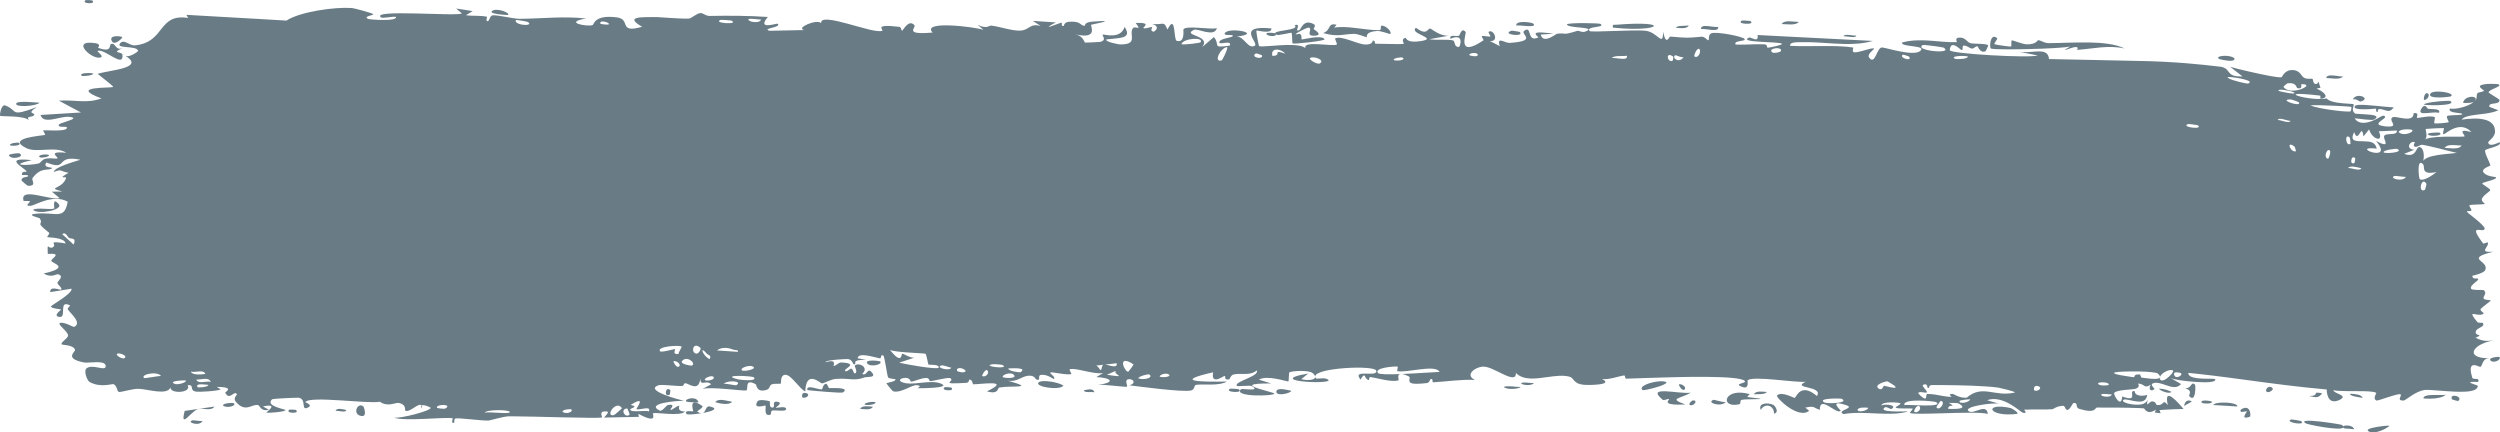 <?xml version="1.0" encoding="UTF-8"?> <svg xmlns="http://www.w3.org/2000/svg" viewBox="0 0 153.893 26.623" fill="none"><path d="M11.824 25.882C11.919 25.85 12.299 25.933 12.464 25.92C12.275 26.268 11.482 26 11.824 25.882ZM29.099 0.683C28.96 0.767 28.821 0.852 28.681 0.936C29.073 0.998 29.602 0.942 29.964 1.029C30.024 1.043 29.866 1.291 30.007 1.304C30.147 1.317 30.125 0.975 30.33 0.941C30.553 0.906 31.544 1.142 31.938 1.156C31.951 1.157 31.963 1.157 31.974 1.157C33.338 1.153 34.715 0.978 36.078 1.141C34.665 1.373 36.081 1.651 36.477 1.548C36.565 1.524 36.561 0.888 37.971 1.069C38.868 1.185 38.025 2.08 39.53 1.648C38.388 0.995 39.52 1.057 40.424 1.05C40.579 1.049 41.835 1.164 42.39 1.144C42.581 1.138 42.875 0.809 43.127 0.805C43.301 0.802 43.429 0.986 43.687 0.98C44.887 0.958 46.067 0.963 47.268 1.044C46.602 1.829 47.645 1.477 47.84 1.457C47.855 1.456 47.864 1.456 47.868 1.459C47.939 1.518 47.911 1.565 47.837 1.605C47.617 1.725 46.982 1.78 47.365 1.895C47.521 1.892 47.677 1.888 47.833 1.885C48.393 1.873 48.952 1.861 49.512 1.85C48.927 1.735 50.3 1.142 50.547 1.426C50.449 0.668 53.795 2.135 54.311 1.891C54.419 1.839 53.726 1.455 55.344 1.651C55.519 1.673 55.449 1.9 55.542 1.88C55.597 1.868 55.942 1.148 56.291 1.554C56.419 1.702 55.581 2.166 57.408 2.003C56.693 1.254 59.942 1.642 60.537 1.835C60.419 1.734 60.301 1.633 60.183 1.532C60.771 1.809 60.881 1.559 61.014 1.575C61.55 1.638 62.285 1.901 62.785 1.886C63.245 1.871 63.349 1.585 63.702 1.554C63.798 1.546 63.913 1.556 64.059 1.597C63.941 1.521 63.823 1.444 63.705 1.368C63.662 1.341 63.62 1.313 63.578 1.286C63.62 1.289 63.663 1.292 63.706 1.295C64.134 1.323 64.562 1.351 64.99 1.379C63.891 1.971 65.225 1.412 65.312 1.4C65.452 1.379 65.248 1.625 65.482 1.598C65.506 1.593 65.474 1.358 65.834 1.337C66.585 1.293 66.462 1.586 66.777 1.587C66.806 1.585 66.708 1.373 67.253 1.331C68.983 1.195 67.242 1.492 67.175 1.52C67.087 1.558 67.669 2.447 66.204 2.115C66.696 2.221 66.74 2.612 66.795 2.622C66.844 2.631 67.7 2.587 67.747 2.575C68.169 2.448 67.803 2.176 67.885 2.129C67.953 2.092 68.978 2.453 69.229 1.654C69.712 2.4 68.937 2.322 68.11 2.425C67.987 2.575 68.892 2.735 68.94 2.735C70.11 2.748 69.47 2.132 69.731 1.746C69.867 1.544 70.339 1.965 69.906 1.414C70.967 1.37 70.32 1.678 70.388 1.726C70.491 1.796 70.864 1.644 70.91 1.665C70.978 1.697 70.738 1.883 71.007 1.953C71.051 1.963 71.489 1.643 70.932 1.481C71.678 1.536 71.62 1.258 71.866 1.82C72.393 0.769 72.232 2.449 72.433 2.511C72.97 2.673 72.823 1.841 72.852 1.801C73.051 1.544 74.538 1.846 74.908 1.73C74.756 2.327 73.727 1.724 73.494 1.837C72.718 2.214 74.579 2.148 74.01 2.893C74.247 2.689 74.485 2.486 74.722 2.282C75.148 2.769 74.534 2.973 75.696 2.809C75.89 2.395 74.875 2.866 75.081 2.54C75.203 2.349 75.876 2.315 75.89 2.213C75.905 2.091 75.295 2.23 75.393 2.043C75.606 1.639 77.819 2.048 76.129 2.252C76.6 2.25 76.834 3.06 77.245 2.812C77.51 2.652 76.037 1.523 78.262 1.749C78.306 2.13 77.37 1.853 77.346 1.881C77.311 1.923 77.473 2.785 77.502 2.828C77.572 2.925 78.675 2.747 79.51 2.769C79.888 2.778 80.211 2.829 80.359 2.965C80.174 2.467 82.078 2.891 82.287 2.74C82.343 2.699 82.138 2.393 82.198 2.361C82.568 2.172 83.561 2.723 84.024 2.74C84.542 2.759 84.478 2.496 84.507 2.497C84.735 2.513 84.551 2.69 84.691 2.69C84.901 2.691 86.347 2.736 86.419 2.699C86.44 2.687 86.206 2.386 86.522 2.331C86.576 2.321 86.54 2.677 87.472 2.528C88.595 2.348 86.695 2.081 87.163 1.71C87.881 2.245 87.86 1.719 88.055 1.761C88.123 1.776 88.624 2.226 89.171 2.2C88.778 2.271 88.386 2.342 87.993 2.413C88.378 2.493 89.128 2.399 89.445 2.489C89.6 2.532 89.471 2.899 89.808 2.891C89.879 2.887 90.165 1.992 89.282 2.391C89.213 2.071 89.632 2.281 89.827 2.191C89.856 2.177 89.974 1.643 90.222 1.976C90.281 2.058 89.626 3.614 91.307 2.491C91.361 2.455 91.174 2.259 91.227 2.219C91.263 2.192 91.691 2.272 91.738 2.244C91.787 2.215 91.58 2.001 91.638 1.959C91.934 1.744 92.321 2.59 91.711 2.524C91.915 2.629 92.118 2.734 92.322 2.839C92.105 2.201 92.643 2.66 92.925 2.641C94.735 2.518 93.523 2.102 93.835 1.888C94.335 1.545 93.952 2.634 94.696 2.307C94.76 2.279 93.986 1.876 95.293 2.031C95.391 2.042 95.501 2.057 95.623 2.075C95.513 2.083 95.403 2.09 95.293 2.098C95.144 2.108 94.994 2.119 94.844 2.129C94.91 2.399 95.098 2.424 95.293 2.366C95.545 2.292 95.808 2.083 95.842 2.078C96.535 1.994 96.067 2.216 97.095 1.899C97.186 1.87 97.387 2.022 97.583 1.946C98.397 1.634 96.509 1.757 96.457 1.507C96.433 1.385 98.463 1.416 98.532 1.474C98.829 1.731 97.612 1.587 97.844 1.906C97.927 2.018 100.707 1.796 101.365 1.904C101.378 1.906 101.391 1.909 101.402 1.911C102.072 2.056 102.374 2.891 102.378 1.953C102.567 2.874 102.734 2.245 102.82 2.252C103.856 2.337 103.858 2.346 104.746 2.258C104.942 2.239 105.108 2.518 105.177 2.471C105.217 2.443 105.142 2.143 105.34 2.051C105.615 1.925 107.266 2.233 107.389 2.398C107.511 2.563 106.691 2.47 106.838 2.741C107.04 2.751 107.238 2.749 107.436 2.744C107.821 2.734 108.204 2.711 108.598 2.73C108.847 2.743 108.719 2.933 108.826 2.937C108.872 2.939 109.729 2.772 109.693 2.702C109.608 2.539 106.961 2.648 107.658 2.315C107.793 2.251 108.267 2.689 108.192 2.156C109.964 2.247 111.736 2.337 113.508 2.428C114.1 2.458 114.693 2.488 115.285 2.519C114.716 2.686 114.116 2.72 113.508 2.707C112.664 2.688 111.801 2.577 110.975 2.598C110.78 2.603 110.121 2.551 110.201 2.821C111.221 2.88 112.451 2.789 113.508 2.865C113.704 2.879 113.895 2.898 114.077 2.926C114.114 2.932 113.978 3.174 114.117 3.212C114.377 3.284 115.225 2.893 115.367 2.994C115.392 3.018 114.909 3.337 115.056 3.54C115.433 4.06 115.528 2.907 115.852 2.921C116.102 2.932 117.785 3.49 118.204 3.137C118.649 2.762 116.964 2.92 117.089 2.613C117.923 2.387 118.765 2.503 119.579 2.566C119.877 2.589 120.172 2.605 120.461 2.595C120.48 2.594 120.315 2.354 120.556 2.32C120.974 2.261 121.084 2.603 121.288 2.657C121.507 2.715 122.284 2.666 122.388 2.791C122.401 2.807 122.244 3.145 122.22 3.155C121.881 3.294 121.761 2.855 121.731 2.85C121.615 2.833 121.501 3.001 121.396 2.991C121.222 2.974 121.126 2.819 120.897 2.805C120.739 2.795 120.891 3.094 120.739 3.08C120.683 3.074 120.079 2.392 120.023 3.088C120.005 3.308 124.943 3.59 125.436 3.414C125.013 3.33 124.59 3.247 124.166 3.163C124.679 3.285 125.255 3.135 125.65 3.17C125.917 3.194 126.102 3.302 126.132 3.634C127.995 3.673 129.858 3.712 131.721 3.752C132.593 3.765 133.743 3.821 134.623 3.896C135.347 3.956 136.049 4.03 136.728 4.111C137.1 4.19 137.126 4.38 137.276 4.523C137.39 4.635 137.58 4.719 138.044 4.707C137.808 4.517 137.565 4.328 137.318 4.139C137.305 4.129 137.292 4.119 137.279 4.109C137.292 4.114 137.305 4.118 137.32 4.122C137.755 4.253 138.98 4.537 139.747 4.679C140.079 4.739 140.337 4.772 140.444 4.754C140.489 4.746 140.623 4.281 141.152 4.312C141.618 4.34 141.638 4.704 141.868 4.805C141.906 4.821 141.945 4.832 141.984 4.839C142.145 4.867 142.304 4.83 142.348 4.852C142.39 4.873 142.379 5.093 142.48 5.145C142.798 5.306 142.608 4.658 142.845 5.404C142.762 5.421 142.679 5.437 142.595 5.454C142.983 5.608 143.475 5.992 142.878 6.078C142.773 6.093 142.887 5.893 142.811 5.884C142.406 5.838 142.089 5.808 141.855 5.793C141.013 5.738 141.271 5.885 141.827 5.996C142.254 6.08 142.838 6.137 143.23 6.059C143.311 6.185 143.558 6.262 143.834 6.31C144.319 6.394 144.875 6.381 144.884 6.421C144.935 6.515 144.696 6.747 144.963 6.988C144.986 7.008 145.275 7.016 145.625 7.039C146.11 7.07 146.511 7.121 146.154 7.356C146.09 7.395 145.884 7.385 145.604 7.357C145.315 7.328 145.049 7.286 144.949 7.283C145.085 7.516 145.317 7.578 145.591 7.556C146.109 7.51 146.609 7.101 146.712 7.121C146.744 7.128 146.768 7.137 146.785 7.146C146.843 7.177 146.829 7.22 146.782 7.268C146.616 7.437 146.045 7.674 146.767 7.77C146.798 7.774 146.832 7.778 146.869 7.781C147.807 7.86 146.932 7.397 147.297 7.214C147.401 7.162 147.732 7.268 148.037 7.296C148.327 7.322 148.589 7.278 148.572 6.969C148.961 6.899 148.736 7.237 148.784 7.261C148.812 7.273 149.092 7.21 149.376 7.181C149.573 7.162 149.771 7.159 149.879 7.212C149.912 7.228 149.816 7.56 149.85 7.586C149.911 7.632 150.706 7.552 150.741 7.523C150.761 7.503 150.563 7.218 150.641 7.146C150.662 7.127 150.72 7.115 150.797 7.107C151.053 7.081 151.531 7.097 151.564 7.033C151.616 6.92 150.837 6.989 150.791 6.77C150.788 6.757 150.788 6.743 150.79 6.728C150.793 6.714 150.798 6.698 150.805 6.682C151.242 6.754 151.973 6.531 152.291 6.271C152.295 6.268 152.299 6.264 152.303 6.261C152.299 6.264 152.295 6.267 152.291 6.27C152.188 6.338 151.768 6.353 151.621 6.331C151.661 6.025 152.078 5.912 152.286 5.973C152.4 6.007 152.448 6.093 152.331 6.227C152.542 6.023 152.394 5.918 152.513 5.727C152.544 5.678 152.853 5.665 152.913 5.582C152.92 5.566 152.597 5.391 152.661 5.294C152.769 5.118 153.733 5.15 153.819 5.197C154.043 5.326 153.247 5.484 153.188 5.685C153.177 5.715 153.848 6.103 153.86 6.139C153.897 6.508 153.155 6.244 153.243 6.578C153.425 6.647 153.608 6.717 153.792 6.787C153.38 6.983 152.783 7.013 152.303 7.08C151.951 7.129 151.66 7.197 151.532 7.362C151.79 7.327 152.054 7.301 152.306 7.298C152.997 7.292 153.588 7.466 153.587 8.102C153.586 8.466 153.148 8.682 153.167 8.775C153.232 9.106 153.841 8.743 153.866 8.761C154.071 8.985 153.026 9.148 152.984 9.248C152.914 9.406 153.3 10.051 153.3 10.195C153.286 10.223 152.684 10.382 152.891 10.631C153.097 10.881 153.627 10.883 153.646 10.91C153.746 11.06 152.824 11.204 152.801 11.295C152.787 11.34 153.281 11.613 153.296 11.693C153.308 11.773 152.936 11.95 152.794 12.205C152.688 12.394 153.005 12.534 152.95 12.564C152.928 12.576 152.633 12.582 152.383 12.594C152.199 12.602 152.038 12.612 152.021 12.626C151.96 12.676 152.161 12.897 152.133 12.954C152.094 13.035 151.82 12.958 151.857 13.041C151.871 13.071 152.132 13.266 152.396 13.483C152.672 13.71 152.949 13.961 152.947 14.067C152.937 14.419 151.816 13.623 152.867 15C152.875 15.009 153.125 14.908 153.132 14.916C153.288 15.171 152.491 15.571 153.47 15.494C151.654 15.957 153.249 16.025 152.985 16.621C152.925 16.757 152.656 16.848 152.445 16.908C152.301 16.948 152.184 16.974 152.183 16.988C152.233 17.187 152.354 17.14 152.449 17.138C152.491 17.137 152.529 17.146 152.553 17.189C152.566 17.213 152.519 17.258 152.451 17.314C152.293 17.446 152.018 17.642 152.119 17.78C152.152 17.825 152.301 17.84 152.459 17.846C152.656 17.853 152.866 17.844 152.881 17.855C153.143 18.04 152.827 18.246 152.885 18.38C152.925 18.469 153.318 18.472 153.328 18.488C153.345 18.522 152.815 18.889 152.705 19.018C152.622 19.117 152.941 19.267 152.882 19.31C152.77 19.393 152.616 19.384 152.481 19.363C152.197 19.319 152.003 19.22 152.488 19.809C152.494 19.817 152.5 19.824 152.506 19.832C152.552 19.887 152.826 19.861 152.834 19.872C152.976 20.083 152.66 20.14 152.494 20.273C152.459 20.301 152.43 20.333 152.415 20.371C152.358 20.509 152.425 20.565 152.499 20.595C152.607 20.639 152.729 20.628 152.501 20.738C152.47 20.753 152.433 20.77 152.388 20.79C152.428 20.81 152.466 20.828 152.503 20.845C152.889 21.019 153.138 21.002 153.607 20.939C153.124 21.004 152.739 21.161 152.51 21.336C152.21 21.563 152.18 21.821 152.519 21.955C152.682 22.02 152.931 22.056 153.269 22.048C152.766 22.038 152.827 22.572 152.676 22.583C152.654 22.584 152.597 22.558 152.527 22.531C152.294 22.44 151.906 22.345 152.188 23.255C152.22 23.359 152.454 23.292 152.539 23.352C152.575 23.377 152.585 23.423 152.545 23.513C152.544 23.513 152.543 23.513 152.542 23.513C151.458 23.454 152.529 23.707 152.527 23.748C152.524 24.097 151.875 24.14 151.118 24.109C150.581 24.087 149.99 24.026 149.596 24.006C149.433 23.997 149.305 23.996 149.229 24.009C148.687 24.1 148.178 24.57 147.99 24.649C147.973 24.656 147.958 24.66 147.947 24.66C147.498 24.658 147.872 24.379 147.772 24.276C147.682 24.177 146.364 24.692 146.287 24.657C146.284 24.655 146.282 24.654 146.28 24.653C146.035 24.524 146.304 24.206 146.277 24.188C146.095 24.052 145.194 24.084 144.505 24.076C144.157 24.075 143.816 24.063 143.636 24.02C143.647 24.24 144.635 24.329 143.992 24.629C143.211 24.973 143.233 24.017 143.223 23.975C142.755 23.934 142.321 23.891 141.883 23.844C141.041 23.752 140.233 23.65 139.459 23.548C138.685 23.446 137.945 23.344 137.24 23.251C136.534 23.158 135.862 23.075 135.222 23.006C135.047 22.987 134.876 22.97 134.706 22.953C134.699 23.142 134.912 23.229 135.192 23.271C135.66 23.341 136.34 23.292 136.36 23.337C136.445 23.541 135.818 23.555 135.165 23.512C134.464 23.463 133.741 23.358 133.595 23.257C133.814 23.382 134.035 23.51 134.259 23.64C134.016 23.931 133.678 23.829 133.334 23.711C133.042 23.61 132.723 23.497 132.505 23.608C132.354 23.687 132.63 23.921 132.628 23.936C132.446 24.154 132.198 23.974 132.399 23.677C132.014 23.935 132.028 23.682 131.721 23.622C131.691 23.617 131.657 23.614 131.621 23.612C131.596 23.611 131.805 23.846 131.419 23.943C131.237 23.988 130.271 23.989 130.142 24.194C130.088 24.281 130.579 25.19 130.639 24.407C131.69 24.789 130.975 24.051 131.384 24.069C131.429 24.072 131.365 24.303 131.721 24.351C131.832 24.368 131.991 24.361 132.179 24.309C132.121 24.633 131.954 24.72 131.721 24.721C131.324 24.722 130.867 24.542 130.747 24.598C130.467 24.729 131.146 24.955 131.721 24.906C131.958 24.882 132.131 24.795 132.201 24.593C132.097 25.206 132.28 24.676 132.506 24.71C132.78 24.748 132.656 24.926 132.812 24.934C133.145 24.955 133.138 24.707 133.265 24.765C133.306 24.784 133.361 24.834 133.446 24.935C133.154 23.698 134.121 24.823 134.411 25.176C134 25.183 133.609 25.199 133.235 25.223C133.134 25.23 133.033 25.237 132.934 25.245C132.957 25.31 132.98 25.375 133.002 25.44C132.882 25.424 132.763 25.409 132.646 25.395C132.668 25.335 132.689 25.275 132.711 25.215C132.15 25.588 132.033 25.146 131.968 25.139C131.892 25.132 131.81 25.126 131.721 25.122C130.868 25.086 129.924 25.089 129.087 25.088C128.945 25.088 129.042 25.484 128.011 25.174C127.682 25.075 127.993 24.767 127.62 24.813C127.154 25.651 127.162 24.983 127.024 24.981C126.626 24.982 126.383 25.189 126.346 25.191C126.143 25.205 125.902 25.207 125.65 25.207C125.291 25.206 124.912 25.202 124.595 25.22C124.584 25.223 124.865 25.481 124.515 25.405C124.391 25.377 123.287 24.278 122.321 24.636C122.572 24.711 122.823 24.785 123.074 24.859C122.779 24.755 120.709 25.032 121.215 25.327C121.526 25.506 122.283 24.798 122.366 25.479C121.995 25.37 120.722 25.407 119.579 25.441C118.598 25.469 117.714 25.495 117.577 25.422C117.536 25.4 117.788 25.178 117.732 25.15C117.688 25.128 116.816 25.181 116.701 25.096C116.632 25.046 117.017 24.91 116.986 24.83C116.958 24.774 115.87 24.679 115.808 24.956C116.075 24.845 116.826 24.942 116.432 25.175C116.382 25.204 116.119 25.026 116.057 25.063C115.486 25.402 117.193 25.321 117.457 25.323C116.392 25.674 114.747 25.265 113.508 25.486C113.5 25.488 113.492 25.489 113.485 25.49C113.277 25.395 113.369 25.318 113.508 25.247C113.704 25.147 113.994 25.059 113.661 24.946C113.605 24.928 113.554 24.912 113.508 24.898C112.563 24.616 113.346 25.267 113.311 25.295C113.018 25.527 112.022 24.28 112.021 25.23C111.594 25.087 111.732 24.967 111.129 25.091C111.209 25.157 111.288 25.223 111.367 25.288C110.698 25.838 109.282 24.451 109.388 24.345C109.673 24.062 110.411 24.504 110.474 24.493C110.567 24.478 110.825 23.514 111.845 24.376C112.263 23.73 110.228 23.94 111.154 23.499C110.529 23.571 107.956 23.122 107.585 23.405C107.551 23.434 107.663 23.815 107.436 23.849C107.366 23.859 107.262 23.836 107.111 23.758C106.809 23.602 107.537 23.595 107.399 23.448C107.066 23.096 103.444 23.196 101.365 23.268C100.791 23.287 100.335 23.305 100.097 23.31C100.026 23.311 100.052 23.111 99.982 23.113C99.767 23.118 98.983 23.416 98.598 23.324C99.396 23.694 97.847 23.723 97.453 23.682C96.855 23.62 96.892 23.269 96.634 23.194C96.244 23.081 95.771 23.14 95.293 23.207C94.547 23.312 93.787 23.435 93.314 22.959C93.356 23.733 91.971 22.577 91.339 22.569C90.845 22.562 90.126 23.072 90.793 23.386C89.939 23.348 89.038 23.489 88.236 23.533C88.103 23.54 88.287 23.312 88.06 23.332C88.04 23.335 88.011 23.559 87.816 23.582C86.212 23.77 86.995 23.296 86.695 23.155C86.528 23.075 86.405 23.036 86.314 23.022C87.247 22.984 88.326 22.9 88.614 22.895C88.37 22.399 86.543 22.981 86.01 22.844C85.992 22.839 86.058 22.566 86.039 22.564C86.038 22.564 86.038 22.564 86.038 22.564C85.838 22.542 84.564 22.635 84.824 22.963C84.894 23.05 85.48 23.054 86.176 23.028C85.987 23.088 86.126 23.395 86.093 23.408C85.689 23.557 84.704 23.252 84.355 23.209C84.275 23.2 84.279 23.396 84.266 23.397C83.948 23.35 84.083 22.791 83.752 23.366C83.181 22.665 84.833 23.27 84.719 22.816C84.631 22.467 80.954 22.628 80.96 23.177C80.948 23.118 80.898 23.044 80.795 22.961C80.567 22.774 79.543 22.823 79.366 22.923C79.343 22.938 79.342 23.244 79.326 23.396C79.322 23.446 79.315 23.48 79.306 23.481C79.213 23.492 77.967 23.063 77.497 23.373C77.748 23.45 78 23.528 78.251 23.605C76.728 23.595 76.962 23.756 77.468 23.92C77.493 23.922 77.518 23.942 77.542 23.945C77.934 24.066 78.437 24.185 78.445 24.227C78.472 24.388 75.887 24.452 76.389 23.962C76.459 23.895 77.652 24.127 77.063 23.768C76.961 23.705 76.192 23.798 76.152 23.759C75.885 23.498 77.565 23.171 77.363 22.801C76.953 23.147 76.433 22.957 75.965 23.043C75.752 23.082 75.698 23.348 75.671 23.353C75.279 23.419 75.502 23.141 75.371 23.146C75.301 23.151 74.523 23.739 74.678 22.918C72.131 23.495 73.968 23.515 75.528 23.485C75.032 23.78 74.068 23.624 73.634 23.689C73.478 23.713 73.567 23.988 73.304 24.04C72.762 24.147 70.185 23.801 69.514 23.718C69.928 23.626 69.811 23.326 69.492 23.342C69.174 23.359 69.436 23.761 69.374 23.804C69.306 23.847 67.814 23.64 67.565 23.688C68.692 23.558 68.442 23.257 67.488 23.213C67.627 23.129 67.766 23.045 67.905 22.961C67.344 23.074 66.174 22.604 65.849 22.735C65.798 22.756 65.977 23.009 65.948 23.021C65.663 23.123 64.702 22.854 64.656 22.939C64.616 23.01 65.025 23.226 64.871 23.327C64.839 23.348 64.447 23.004 64.055 23.082C63.909 23.11 63.993 23.349 63.957 23.362C63.674 23.463 63.81 23.133 63.395 23.126C63.361 23.125 63.322 23.127 63.279 23.131C62.871 23.173 62.562 23.559 62 23.422C63.842 23.946 62.291 23.716 61.515 23.855C61.391 23.877 61.491 24.309 60.754 24.089C62.34 23.334 60.311 23.671 59.897 23.656C59.874 23.653 59.871 23.369 59.668 23.362C59.65 23.362 59.672 23.554 59.483 23.566C57.692 23.677 58.839 23.478 58.502 23.284C58.359 23.201 57.484 23.459 57.25 23.462C57.196 23.462 57.224 23.263 57.015 23.267C56.646 23.276 56.312 23.483 56.069 23.496C56.04 23.497 56.044 23.182 55.581 23.277C55.451 23.304 55.304 23.413 55.487 23.506C56.093 23.813 57.26 23.316 57.946 23.624C58.572 23.903 56.585 23.899 56.482 23.899C56.444 23.899 56.834 23.749 56.441 23.712C56.105 23.681 55.481 24.215 54.982 24.088C54.943 24.079 54.55 23.612 54.569 23.586C54.586 23.566 55.203 23.476 55.116 23.341C55.105 23.326 54.714 23.323 54.665 23.223C54.604 23.101 54.454 21.913 54.371 21.882C54.158 21.805 54.293 22.078 54.155 22.057C53.858 22.013 52.833 21.646 52.793 22.056C52.963 22.083 53.133 22.11 53.303 22.137C52.355 22.165 52.756 22.346 52.621 22.421C52.475 22.502 52.521 22.142 52.203 22.103C52.133 22.094 50.796 22.148 50.818 22.3C51.561 22.071 51.28 22.513 51.314 22.521C51.443 22.552 51.612 22.305 51.785 22.312C53.006 22.371 51.768 22.746 52.055 22.853C52.154 22.888 52.355 22.678 52.397 22.689C52.533 22.727 52.531 23.007 52.622 22.986C52.836 22.936 52.594 22.537 52.611 22.516C52.805 22.271 53.546 22.592 53.075 23.015C53.352 23.175 53.392 22.652 53.61 22.864C54.043 23.286 53.386 23.169 53.207 23.235C52.563 23.473 52.376 23.269 51.47 23.324C51.143 23.343 50.753 23.591 50.601 23.602C50.506 23.61 49.62 22.71 49.571 24.095C49.224 23.955 48.69 23.034 48.329 23.07C48.004 23.103 48.099 23.595 48.069 23.613C48.022 23.642 47.632 23.597 47.498 23.664C47.494 23.667 47.489 23.669 47.484 23.672C47.346 23.755 47.409 23.934 47.169 24.004C46.554 24.184 46.578 23.684 46.516 23.65C45.792 23.263 46.1 23.979 45.937 24.034C45.786 24.084 43.677 23.776 43.229 23.949C43.412 23.852 43.594 23.755 43.777 23.657C43.458 23.34 43.106 23.844 43.109 23.284C43.029 24.186 42.37 23.572 42.169 23.592C42.09 23.6 42.094 23.754 41.995 23.76C41.607 23.78 40.737 23.644 40.526 23.719C39.614 24.041 41.925 24.636 42.107 24.673C41.741 24.657 39.67 24.827 40.614 25.276C40.76 25.345 41.026 24.945 41.109 24.931C41.67 24.835 41.224 25.191 41.268 25.226C41.341 25.283 41.715 24.938 41.811 24.981C41.843 24.995 41.629 25.32 42.162 25.335C41.895 25.649 40.402 25.367 40.204 25.438C40.134 25.464 40.562 26.15 39.291 25.47C39.305 25.533 39.319 25.597 39.332 25.66C38.619 25.675 37.905 25.69 37.192 25.705C37.271 25.561 37.676 25.275 37.171 25.329C36.88 25.361 37.09 25.688 37.063 25.697C36.822 25.775 32.918 25.632 31.59 25.627C31.472 25.627 31.374 25.627 31.301 25.629C30.997 25.637 30.147 25.885 30.082 25.889C29.696 25.909 28.332 25.722 28.059 25.755C27.889 25.776 28.047 26.049 27.895 26.034C27.754 26.02 27.904 25.761 27.862 25.749C27.516 25.649 24.872 25.958 24.249 25.705C24.63 25.783 26.548 25.285 26.512 25.1C26.504 25.074 26.043 24.87 25.945 24.965C25.79 24.737 25.237 25.42 24.944 25.28C24.91 25.265 25.047 24.879 24.52 24.803C24.338 24.777 23.859 25.072 23.384 24.729C22.688 24.882 19.049 24.341 18.795 24.754C18.788 24.776 19.299 24.924 18.951 25.091C18.488 25.313 18.909 24.554 18.373 24.483C18.292 24.472 16.797 24.535 16.748 24.582C16.292 25.006 17.595 25.192 17.576 25.242C17.53 25.367 16.445 25.432 16.401 25.402C16.359 25.371 17.249 24.811 16.184 25.017C16.305 25.086 16.426 25.155 16.547 25.224C16.047 25.351 16.003 24.958 15.882 24.933C15.847 24.926 15.813 24.924 15.778 24.927C15.429 24.951 15.04 25.379 14.497 24.705C14.339 24.508 14.606 24.293 14.586 24.263C14.397 23.999 14.147 24.701 13.863 24.173C13.842 24.134 14.514 23.825 13.343 23.815C13.423 23.866 13.503 23.917 13.583 23.967C13.417 24.079 12.231 24.136 12.072 24.109C11.606 24.028 12.015 23.669 11.546 23.709C11.843 24.207 10.419 24.262 10.503 23.836C10.301 24.37 9.094 23.95 8.525 23.934C8.167 23.925 7.434 24.155 7.32 24.127C7.181 24.093 7.225 23.728 6.975 23.645C6.904 23.622 6.156 23.886 5.503 23.506C5.376 23.433 5.111 22.812 5.348 22.658C5.753 22.394 6.516 22.896 6.507 22.53C6.497 22.138 5.467 22.367 5.19 22.315C3.911 22.075 4.651 21.66 4.618 21.534C4.534 21.227 3.834 21.235 3.805 21.207C3.685 21.085 4.181 20.844 4.189 20.657C4.199 20.413 3.525 19.972 3.679 19.89C3.899 19.774 4.518 20.142 4.557 20.125C5.07 19.89 4.37 19.325 4.177 19.049C4.118 18.963 4.353 18.824 4.304 18.799C3.563 18.419 4.145 19.589 3.652 19.51C3.212 19.44 3.779 19.071 3.763 19.051C3.741 19.028 3.214 19.007 3.132 18.876C3.091 18.81 4.462 18.095 4.406 17.772C3.969 17.842 3.532 17.912 3.095 17.982C3.061 17.562 3.689 17.872 3.754 17.829C3.885 17.743 3.521 17.529 3.537 17.396C3.545 17.312 3.975 17.011 3.588 16.886C3.455 16.843 3.175 17.137 2.691 16.835C4.379 16.454 3.21 16.215 3.161 16.066C3.112 15.917 3.919 15.568 2.94 15.628C2.9 14.81 2.962 15.369 3.24 15.226C3.581 15.05 2.795 14.779 4.039 14.986C3.97 14.603 2.968 14.628 2.915 14.597C2.87 14.57 3.093 14.382 3.013 14.318C2.076 13.576 2.72 13.915 2.449 13.442C2.425 13.4 1.537 13.223 2.213 13.155C3.445 13.032 3.958 13.577 4.168 12.417C3.258 11.91 2.152 12.657 1.876 12.67C1.452 12.688 1.891 12.451 1.839 12.385C1.821 12.364 1.456 12.383 1.451 12.364C1.191 11.479 3.077 12.351 3.672 12.199C3.513 12.066 3.354 11.933 3.195 11.8C3.411 11.796 3.627 11.791 3.843 11.786C2.814 11.517 3.807 11.685 4.066 10.969C4.124 10.808 3.446 11.083 4.219 10.637C3.65 10.532 3.832 10.386 3.316 10.587C3.33 10.3 4.491 9.979 4.95 9.833C3.333 9.506 4.253 10.562 2.856 10.001C2.596 10.356 3.263 10.288 3.209 10.347C3.013 10.558 2.556 10.221 2.003 10.96C1.913 11.082 2.293 11.456 1.73 11.437C1.668 11.434 1.31 11.115 1.315 11.092C1.363 10.841 1.717 10.936 1.732 10.831C1.746 10.732 1.35 10.791 1.349 10.764C1.337 10.451 1.679 10.645 1.629 10.546C1.522 10.333 0.098 9.657 1.957 9.857C0.413 10.209 1.759 10.202 2.361 10.067C2.514 10.033 2.553 9.846 2.772 9.781C3.053 9.698 3.382 9.788 3.528 9.754C3.685 9.717 2.796 9.272 4.082 9.407C3.429 8.965 2.271 9.433 1.629 9.123C0.331 8.497 2.534 8.365 2.764 8.306C2.825 8.289 2.621 8.036 2.662 8.021C2.728 7.997 3.979 8.116 4.103 7.908C4.226 7.699 3.644 7.916 3.606 7.698C3.58 7.551 5.09 7.295 4.274 7.193C3.71 7.122 2.671 7.71 2.498 7.076C3.326 7.025 4.155 6.974 4.983 6.924C4.53 6.682 4.078 6.439 3.624 6.197C4.555 6.123 5.358 6.397 6.243 6.056C4.122 5.275 6.934 5.441 6.966 5.348C6.976 5.291 6.143 4.661 6.009 4.545C6.751 4.306 9.003 4.2 7.689 3.419C7.928 3.595 8.509 3.166 8.502 3.133C8.43 2.79 7.165 3.006 7.372 2.698C7.613 2.341 7.946 2.829 8.313 2.792C10.199 2.599 9.693 0.81 11.583 1.105C11.546 1.041 11.508 0.977 11.471 0.913C12.978 0.997 14.484 1.084 15.989 1.171C16.537 1.203 17.085 1.235 17.633 1.267C18.442 0.729 20.584 0.419 21.633 0.492C21.845 0.506 22.879 0.804 22.957 0.855C23.101 0.953 22.303 0.98 22.661 1.165C22.737 1.203 24.492 1.344 24.37 1.037C24.173 0.999 23.556 1.145 23.456 1.072C22.754 0.55 28.163 1.027 28.433 0.825C28.314 0.724 28.196 0.624 28.077 0.523C28.418 0.576 28.759 0.629 29.099 0.683ZM13.202 25.027C12.997 25.332 12.49 25.098 12.188 25.182C11.772 25.299 11.058 26.474 11.37 25.294C11.981 25.204 12.591 25.115 13.202 25.027ZM22.119 25.57C21.712 25.4 22.037 24.744 22.369 25.022C22.406 25.054 22.671 25.797 22.119 25.57ZM17.83 25.211C17.847 25.202 18.201 25.223 18.213 25.233C18.527 25.502 17.461 25.437 17.83 25.211ZM38.603 25.144C38.15 25.166 38.468 25.771 38.754 25.528C38.772 25.513 38.633 25.143 38.603 25.144ZM38.281 25.123C37.938 24.581 37.213 25.659 37.778 25.558C37.833 25.548 38.297 25.15 38.281 25.123ZM20.662 25.291C20.711 25.085 21.132 25.189 21.312 25.241C21.305 25.429 20.839 25.27 20.662 25.291ZM31.384 25.37C31.404 25.208 29.933 25.196 29.83 25.408C30.063 25.321 31.365 25.515 31.384 25.37ZM35.161 25.197C35.124 25.168 34.615 25.203 34.628 25.347C34.873 25.538 35.327 25.326 35.161 25.197ZM42.669 25.323C42.697 25.287 42.33 24.372 43.224 24.985C43.355 25.074 42.878 25.304 42.925 25.338C43.022 25.403 43.1 25.434 43.163 25.44C42.74 25.509 42.303 25.537 42.262 25.481C42.067 25.218 42.656 25.337 42.669 25.323ZM46.625 24.708C46.714 24.561 47.267 24.649 47.392 24.712C47.41 24.722 47.344 24.989 47.462 25.067C47.487 25.083 47.52 25.092 47.563 25.087C47.764 25.067 47.471 24.662 47.86 24.733C48.254 24.803 47.722 25.079 47.756 25.1C47.802 25.127 48.415 24.958 48.392 25.19C48.375 25.361 47.723 25.235 47.561 25.269C47.444 25.293 47.472 25.397 47.456 25.47C47.443 25.526 47.405 25.565 47.255 25.536C47.038 25.494 47.167 24.992 47.122 24.966C47.083 24.945 46.319 25.222 46.626 24.71C46.626 24.709 46.625 24.709 46.625 24.708ZM43.277 25.42C43.245 25.436 43.207 25.445 43.163 25.44C43.201 25.434 43.239 25.427 43.277 25.42ZM14.386 24.815C14.597 24.972 13.964 25.166 13.727 24.961C13.724 24.797 14.352 24.791 14.386 24.815ZM43.674 25.016C44.297 25.152 43.834 25.318 43.277 25.42C43.455 25.328 43.464 24.97 43.674 25.016ZM25.945 24.965C25.971 25.003 25.987 25.062 25.988 25.158C25.92 25.052 25.915 24.996 25.945 24.965ZM27.398 25.156C27.9 24.869 26.887 24.868 26.89 25.078C26.892 25.157 27.377 25.167 27.398 25.156ZM39.183 25.182C39.138 25.153 39.862 24.278 38.82 24.927C39.369 25.04 38.787 25.127 38.794 25.205C38.813 25.428 39.741 25.228 39.944 25.328C40.111 24.931 39.333 25.279 39.184 25.182C39.184 25.182 39.184 25.182 39.183 25.182ZM53.739 25.036C53.61 25.268 53.213 25.186 52.944 25.168C53.073 24.937 53.47 25.018 53.739 25.036ZM124.174 25.479C122.334 25.695 122.096 24.744 123.779 25.12C123.812 25.128 124.286 25.383 124.174 25.479ZM108.385 25.233C108.212 24.818 108.786 24.751 109.162 24.923C109.247 24.961 109.563 25.381 109.203 25.463C109.214 24.961 108.658 24.769 108.385 25.233ZM44.031 24.756C44.218 24.482 44.775 24.688 45.07 24.734C44.886 24.959 44.291 24.846 44.031 24.756ZM118.129 24.983C117.935 24.952 117.804 25.313 117.837 25.343C117.987 25.48 118.35 25.188 118.129 24.983ZM42.223 24.684C42.2 24.518 42.945 24.371 42.99 24.781C42.832 24.748 42.24 24.788 42.223 24.684ZM53.234 24.904C53.12 24.818 53.72 24.677 53.9 24.763C53.882 24.939 53.309 24.96 53.234 24.904ZM115.007 25.105C114.833 25.074 114.399 25.065 114.351 25.21C114.291 25.393 114.928 25.331 115.007 25.105ZM147.075 26.209C147.095 26.259 146.621 26.542 146.223 26.608C146.103 26.629 145.991 26.629 145.905 26.598C145.552 26.471 145.853 26.367 146.232 26.296C146.611 26.226 147.062 26.186 147.075 26.209ZM119.964 24.797C120.512 25.14 119.904 24.808 119.928 25.169C120.296 25.182 121.213 25.2 120.583 24.845C120.46 24.776 120.136 24.82 119.964 24.797ZM119.459 24.676C119.4 24.793 119.006 25.162 119.347 25.136C119.428 25.129 119.535 25.017 119.579 24.905C119.602 24.844 119.607 24.782 119.579 24.738C119.558 24.707 119.52 24.684 119.459 24.676ZM141.92 26.05C141.327 25.674 144.108 26.117 144.166 26.158C144.204 26.19 144.228 26.22 144.241 26.245C144.265 26.222 144.311 26.206 144.366 26.197C144.544 26.17 144.871 26.225 144.914 26.423C144.778 26.399 144.486 26.392 144.354 26.375C144.317 26.37 144.29 26.364 144.281 26.357C144.261 26.344 144.247 26.332 144.238 26.319C144.092 26.545 141.963 26.126 141.92 26.05ZM137.941 25.21C138.561 24.82 138.559 25.629 138.505 25.648C137.845 25.888 138.327 25.357 138.311 25.327C138.273 25.276 137.806 25.488 137.943 25.211C137.942 25.211 137.942 25.211 137.941 25.21ZM141.054 25.819C141.08 25.812 141.617 25.899 141.64 25.914C141.644 25.917 141.648 25.92 141.652 25.923C141.748 26.001 141.721 26.043 141.637 26.06C141.387 26.111 140.671 25.942 141.054 25.819ZM49.61 24.194C49.946 24.279 49.61 24.569 49.388 24.46C49.369 24.449 49.313 24.119 49.61 24.194ZM119.19 24.756C119.111 24.7 117.109 24.49 117.229 24.935C117.399 24.883 119.675 25.112 119.19 24.756ZM104.227 24.647C104.58 24.651 104.195 25.071 104.007 24.915C103.937 24.856 104.138 24.647 104.227 24.647ZM41.228 24.287C40.859 24.512 40.947 23.738 41.26 24.009C41.272 24.019 41.243 24.278 41.228 24.287ZM107.048 24.889C105.902 25.129 106.09 23.962 107.436 24.2C107.52 24.214 107.609 24.235 107.702 24.261C107.652 24.32 107.602 24.38 107.553 24.439C109.162 24.615 108.034 24.554 107.436 24.588C107.355 24.592 107.284 24.599 107.23 24.608C107.061 24.636 107.203 24.859 107.049 24.891C107.049 24.89 107.048 24.89 107.048 24.889ZM102.371 24.622C101.198 23.676 103.437 24.292 104.079 24.169C103.456 24.559 102.646 24.5 103.748 24.9C102.136 24.978 102.807 24.601 102.743 24.57C102.667 24.534 102.421 24.663 102.371 24.622ZM105.464 24.616C105.531 24.588 106.042 24.781 106.226 24.749C105.969 25.072 105.013 24.803 105.464 24.616ZM134.442 24.993C134.501 24.745 134.602 24.567 134.924 24.697C134.806 24.812 134.586 24.898 134.442 24.993ZM12.827 23.691C12.551 23.671 12.001 23.572 12.168 23.839C12.186 23.862 12.825 23.841 12.827 23.691ZM113.374 24.55C113.315 24.519 111.789 24.498 112.316 24.778C112.475 24.862 113.864 24.826 113.374 24.55ZM121.281 24.582C121.153 24.58 120.634 24.627 120.623 24.687C120.588 24.894 121.225 24.78 121.281 24.582ZM11.435 23.422C11.399 23.396 10.556 23.437 10.648 23.56C10.822 23.794 11.559 23.513 11.435 23.422ZM50.848 23.621C50.919 23.613 51.008 23.889 51.033 23.892C51.09 23.897 52.39 23.812 51.888 24.157C51.805 24.215 49.939 24.05 49.697 24.011C49.609 23.632 50.401 24.004 50.596 23.968C50.63 23.961 50.657 23.646 50.847 23.622C50.847 23.622 50.848 23.621 50.848 23.621ZM136.248 24.934C136.289 24.817 136.663 24.764 137.033 24.782C137.396 24.798 137.752 24.882 137.724 25.023C137.481 25.007 137.241 24.992 137.007 24.977C136.748 24.961 136.495 24.947 136.248 24.934ZM135.572 24.81C135.312 24.607 135.975 24.63 136.171 24.732C136.15 24.891 135.607 24.838 135.572 24.81ZM118.388 23.685C118.234 23.744 118.706 24.094 118.6 24.162C118.533 24.205 118.19 24.074 118.081 24.183C118.05 24.218 118.399 24.547 118.501 24.533C118.644 24.514 118.505 24.255 118.661 24.253C118.983 24.25 119.282 24.319 119.579 24.371C119.762 24.404 119.944 24.43 120.13 24.428C120.174 24.427 119.833 24.244 120.208 24.247C120.266 24.247 120.615 24.519 121.064 24.479C122.056 23.635 122.784 24.464 124.043 24.159C123.995 24.08 123.054 23.867 122.999 23.859C122.125 23.743 120.676 23.713 119.579 23.705C119.355 23.704 119.146 23.703 118.959 23.703C118.676 23.702 118.814 23.881 118.692 23.887C118.596 23.892 118.71 23.561 118.388 23.685ZM12.975 23.51C12.845 23.178 12.382 23.384 12.087 23.365C12.189 23.663 12.687 23.434 12.975 23.51ZM129.994 24.279C129.846 24.291 129.385 24.192 129.347 24.291C129.298 24.421 129.963 24.503 129.994 24.279ZM58.168 23.829C58.182 23.82 58.54 23.843 58.553 23.854C58.869 24.124 57.796 24.053 58.168 23.829ZM66.735 24.016C67.007 23.979 67.283 23.879 67.37 24.148C67.198 24.105 66.7 24.202 66.735 24.016ZM78.573 24.144C78.531 23.866 79.032 23.954 79.321 24.019C79.398 24.037 79.46 24.053 79.492 24.06C79.477 24.1 79.41 24.142 79.32 24.178C79.06 24.28 78.602 24.331 78.573 24.144ZM134.503 23.892C134.908 23.953 134.88 23.416 135.12 23.685C135.126 23.692 135.132 23.727 135.136 23.778C135.146 23.926 135.137 24.212 135.069 24.374C135.014 24.507 134.92 24.558 134.767 24.384C134.694 24.302 135.037 24.072 134.503 23.892ZM107.959 24.272C108.086 24.04 108.483 24.109 108.751 24.127C108.69 24.3 108.15 24.256 107.959 24.272ZM9.914 23.147C9.683 22.817 8.607 23.055 8.872 23.273C8.909 23.301 9.763 23.133 9.914 23.147ZM45.315 23.717C45.764 23.466 44.845 23.371 44.55 23.619C44.682 23.604 45.285 23.733 45.315 23.717ZM75.73 23.925C75.751 23.914 76.224 23.944 76.245 23.957C76.631 24.231 75.292 24.148 75.73 23.925ZM63.922 23.551C64.096 23.341 65.212 23.528 65.461 23.744C65.215 24.051 63.707 23.813 63.922 23.551ZM132.907 23.922C133.047 23.923 133.183 23.947 133.316 23.985C133.433 24.019 133.548 24.065 133.662 24.117C133.631 24.197 133.47 24.188 133.306 24.145C133.114 24.093 132.919 23.994 132.907 23.922ZM77.468 23.92C77.493 23.922 77.518 23.942 77.542 23.945C77.517 23.937 77.492 23.928 77.468 23.92ZM125.441 23.765C125.143 23.694 125.205 24.022 125.224 24.032C125.448 24.138 125.779 23.845 125.441 23.765ZM12.639 23.02C12.539 22.724 12.038 22.95 11.751 22.877C11.833 23.111 12.408 23.05 12.639 23.02ZM101.115 24.016C100.967 23.89 101.114 23.756 101.365 23.652C101.752 23.492 102.391 23.404 102.585 23.529C102.603 23.679 101.79 23.904 101.365 23.988C101.226 24.015 101.128 24.027 101.115 24.016ZM43.942 23.251C43.916 23.019 43.272 23.288 43.406 23.4C43.491 23.471 43.958 23.395 43.942 23.251ZM103.352 23.665C103.495 23.594 103.829 23.823 103.711 23.962C103.56 24.141 103.315 23.685 103.352 23.665ZM116.201 23.479C116.138 23.443 115.296 23.681 115.644 23.918C115.885 24.082 115.924 23.747 115.981 23.746C116.044 23.747 117.396 24.157 116.201 23.479ZM92.566 23.812C92.886 23.723 93.272 23.827 93.606 23.821C93.47 23.964 92.702 24.002 92.566 23.812ZM46.41 23.229C46.335 23.134 44.235 23.044 45.424 23.351C45.493 23.369 46.64 23.516 46.41 23.229ZM134.503 23.892C134.452 23.884 134.394 23.867 134.328 23.838C134.395 23.854 134.452 23.875 134.503 23.892ZM129.793 23.704C129.908 23.536 129.33 23.491 129.159 23.58C129.106 23.786 129.778 23.728 129.793 23.704ZM93.631 23.586C93.824 23.489 94.173 23.593 94.411 23.582C94.37 23.739 93.714 23.745 93.631 23.586ZM80.104 23.341C80.485 23.438 80.955 23.399 80.964 23.207C80.972 23.237 80.99 23.269 81.021 23.301C81.051 23.333 81.462 23.247 81.639 23.314C82.701 23.712 77.525 23.508 80.53 22.992C80.388 23.108 80.246 23.225 80.104 23.341ZM62.414 23.078C62.201 22.841 61.591 23.125 61.747 23.219C61.856 23.284 62.628 23.316 62.414 23.078ZM70.745 23.051C70.681 23.008 70.087 23.165 70.07 23.287C70.409 23.421 71.038 23.248 70.745 23.051ZM60.756 22.78C60.62 22.743 60.442 23.117 60.457 23.133C60.593 23.273 60.98 22.993 60.756 22.78ZM133.761 22.808C133.691 22.753 133.542 22.773 133.391 22.835C133.213 22.908 133.035 23.04 132.972 23.172C132.954 23.123 132.905 23.057 132.812 22.978C132.812 22.978 132.812 22.978 132.812 22.978C132.723 22.939 132.345 22.88 131.721 22.868C130.431 22.849 129.099 22.914 131.332 23.221C131.44 23.236 131.296 23.018 131.721 23.051C131.726 23.051 131.73 23.052 131.734 23.052C131.759 23.055 131.772 23.237 131.846 23.247C132.069 23.264 132.724 23.399 132.946 23.266C132.946 23.3 132.955 23.332 132.977 23.363C133.053 23.472 133.205 23.419 133.36 23.312C133.592 23.15 133.832 22.864 133.761 22.808ZM71.92 23.032C71.801 22.963 71.423 23.022 71.382 23.183C71.568 23.264 72.194 23.192 71.92 23.032ZM46.356 22.568C46.116 22.431 45.498 22.669 45.682 22.803C45.794 22.886 46.632 22.724 46.356 22.568ZM68.14 23.07C69.53 23.279 68.473 23.059 68.689 22.826C68.506 22.908 68.323 22.989 68.14 23.07ZM139.565 24.132C139.341 24.047 139.673 23.623 139.897 23.907C139.968 23.997 139.69 24.179 139.565 24.132ZM150.938 24.584C150.852 24.406 150.98 24.348 151.122 24.363C151.308 24.382 151.515 24.526 151.316 24.69C151.308 24.694 151.218 24.672 151.128 24.646C151.037 24.621 150.945 24.591 150.938 24.584ZM142.944 24.213C142.742 24.476 142.621 24.499 142.141 24.378C142.874 24.374 142.224 24.059 142.944 24.213ZM80.96 23.177C80.963 23.188 80.965 23.196 80.964 23.207C80.961 23.197 80.96 23.187 80.96 23.177ZM59.447 22.833C59.277 22.593 58.789 22.603 58.931 22.845C58.944 22.867 59.373 23.008 59.447 22.833ZM132.972 23.172C132.987 23.215 132.976 23.242 132.946 23.266C132.947 23.234 132.956 23.205 132.972 23.172ZM62.069 22.678C62.049 22.855 62.791 22.935 62.821 22.915C63.252 22.613 62.376 22.672 62.069 22.678ZM41.462 22.24C41.423 22.258 41.662 22.72 41.816 22.543C41.935 22.406 41.606 22.172 41.462 22.24ZM144.662 24.234C144.931 24.251 145.372 24.273 145.436 24.493C145.229 24.452 144.634 24.393 144.662 24.234ZM150.564 24.292C150.366 24.477 149.974 24.536 149.603 24.541C149.453 24.543 149.307 24.536 149.18 24.525C149.175 24.388 149.362 24.339 149.601 24.321C149.951 24.297 150.407 24.342 150.564 24.292ZM134.264 22.976C134.248 22.96 133.782 22.82 133.83 23.051C133.894 23.387 134.386 23.11 134.264 22.976ZM42.6 22.501C42.865 22.35 42.267 21.863 41.984 22.228C41.839 22.414 42.555 22.527 42.6 22.501ZM57.929 22.499C57.58 22.624 58.438 22.87 58.562 22.636C58.402 22.614 58.053 22.454 57.929 22.499ZM69.774 22.426C68.685 21.732 69.267 22.981 69.463 22.874C69.49 22.859 69.8 22.443 69.774 22.426ZM7.219 21.773C7.065 21.867 7.638 22.212 7.713 21.987C7.76 21.846 7.318 21.713 7.219 21.773ZM86.314 23.022C86.268 23.024 86.221 23.026 86.176 23.028C86.21 23.017 86.255 23.014 86.314 23.022ZM54.788 21.539C55.543 22.511 55.474 21.77 55.541 21.775C55.686 21.787 56.018 22.052 56.292 22.014C55.977 22.117 55.663 22.221 55.349 22.324C55.595 22.397 57.734 22.784 57.782 22.629C57.85 22.408 57.174 22.467 57.154 22.447C57.126 22.419 57.03 21.801 56.968 21.776C56.866 21.737 55.072 21.697 54.788 21.539ZM67.478 22.504C67.653 22.579 67.7 22.824 67.783 22.767C67.811 22.747 67.818 22.514 67.915 22.455C67.769 22.471 67.623 22.487 67.478 22.504ZM53.393 22.381C53.179 22.093 54.156 22.216 54.187 22.248C54.352 22.444 53.568 22.616 53.393 22.381ZM61.702 22.466C61.666 22.449 60.915 22.349 60.919 22.507C61.116 22.63 62.121 22.68 61.702 22.466ZM68.033 22.441C68.297 22.471 68.794 22.713 68.741 22.361C68.741 22.361 68.74 22.361 68.74 22.361C68.504 22.388 68.268 22.414 68.033 22.441ZM43.512 21.775C43.032 21.208 43.252 21.918 43.682 22.105C43.817 21.856 43.591 21.867 43.512 21.775ZM41.955 21.333C41.82 21.231 40.418 21.319 40.627 21.618C40.701 21.724 41.511 21.471 41.548 21.492C41.603 21.523 41.341 21.847 41.772 21.788C41.749 21.677 42.001 21.368 41.955 21.333ZM43.113 21.41C42.634 20.978 42.513 21.76 42.878 21.768C43.02 21.771 43.181 21.473 43.113 21.41ZM45.096 21.509C44.922 21.432 44.458 21.316 44.133 21.571C44.562 21.6 44.992 21.63 45.421 21.659C45.473 21.512 45.248 21.577 45.095 21.509C45.095 21.509 45.096 21.509 45.096 21.509ZM153.373 22.238C153.013 22.018 153.838 21.928 153.869 21.984C153.971 22.165 153.535 22.336 153.373 22.238ZM4.239 14.64C4.132 14.551 4.062 14.26 3.826 14.412C4.063 14.628 4.299 14.843 4.536 15.059C4.722 14.567 4.355 14.738 4.239 14.64ZM3.336 12.836C3.37 12.824 3.188 12.065 3.621 12.573C3.913 12.915 2.32 13.245 2.033 12.909C2.351 12.753 3.047 12.933 3.336 12.836ZM0.548 9.55C0.529 9.49 1.136 9.401 1.206 9.444C1.574 9.669 0.647 9.874 0.548 9.55ZM2.482 9.697C2.198 9.549 2.828 9.455 3.016 9.54C3.034 9.681 2.526 9.718 2.482 9.697ZM149.365 11.317C149.063 10.805 148.809 11.917 149.264 11.689C149.285 11.678 149.378 11.342 149.365 11.317ZM1.141 8.785C1.426 8.933 0.795 9.027 0.608 8.942C0.59 8.801 1.098 8.764 1.141 8.785ZM149.143 10.092C148.752 9.724 148.899 10.968 148.948 11.017C149.04 11.106 149.231 11.054 149.426 10.957C149.663 10.841 149.906 10.66 149.984 10.592C149.708 10.646 149.534 10.648 149.421 10.62C149.107 10.54 149.28 10.219 149.143 10.092ZM147.384 10.839C147.068 10.954 147.754 11.181 148.027 10.971C148.058 10.948 148.083 10.919 148.1 10.884C148.08 10.886 148.055 10.886 148.028 10.886C147.823 10.88 147.471 10.807 147.384 10.839ZM145.358 10.362C145.164 10.306 144.646 10.157 144.545 10.344C144.732 10.326 145.259 10.559 145.358 10.362ZM144.983 9.747C144.73 9.459 144.602 10.227 144.938 10.022C144.951 10.014 144.992 9.762 144.983 9.747ZM143.443 9.317C143.29 8.99 142.985 9.71 143.292 9.766C143.384 9.781 143.459 9.354 143.443 9.317ZM148.651 8.756C148.376 8.626 148.022 9.164 148.612 9.221C148.417 9.299 148.224 9.376 148.032 9.453C148.019 9.458 148.005 9.463 147.992 9.468C148.006 9.474 148.019 9.479 148.031 9.483C148.76 9.745 148.711 9.023 148.93 9.052C149.245 9.093 149.229 9.708 149.166 9.902C149.217 9.827 149.302 9.766 149.41 9.716C149.752 9.556 150.338 9.503 150.842 9.454C150.981 9.44 151.114 9.427 151.232 9.413C151.113 9.384 150.98 9.35 150.839 9.315C150.373 9.197 149.824 9.056 149.4 8.966C149.304 8.946 149.215 8.929 149.133 8.915C148.976 8.887 148.825 9.057 148.692 9.039C148.48 9.009 148.667 8.765 148.652 8.756C148.652 8.756 148.652 8.756 148.651 8.756ZM141.25 9.029C140.702 8.602 140.978 9.401 141.33 9.313C141.346 9.304 141.263 9.039 141.25 9.029ZM0.327 6.493C1.149 6.809 0.551 7.226 2.272 6.593C1.548 7.042 2.231 6.916 2.09 7.097C1.977 7.241 1.553 7.121 1.799 7.41C1.476 7.095 0.069 7.182 0.006 7.131C0.007 7.131 0.007 7.131 0.008 7.131C-0.03 7.101 0.064 6.393 0.327 6.493ZM145.486 8.395C145.367 7.469 145.188 8.913 144.914 8.13C144.625 8.724 145.017 8.686 145.516 8.698C145.905 8.707 146.214 8.735 146.307 9.148C144.51 8.956 147.477 10.122 146.258 8.675C146.494 8.801 146.645 8.859 146.735 8.873C147.039 8.922 146.648 8.477 146.781 8.343C146.958 8.161 147.573 8.376 147.548 8.034C147.548 8.034 147.547 8.034 147.547 8.034C147.279 8.047 147.016 8.059 146.758 8.068C146.649 8.072 146.541 8.076 146.434 8.079C146.766 8.827 146.014 8.58 145.835 7.967C145.742 8.089 145.643 8.211 145.54 8.332C145.522 8.353 145.504 8.374 145.486 8.395ZM147.552 9.16C147.511 9.145 146.678 9.231 146.729 9.378C146.829 9.479 148.035 9.381 147.552 9.16ZM151.531 8.957C151.325 8.96 151.054 8.914 150.832 8.935C150.681 8.95 150.553 8.995 150.481 9.109C150.586 9.107 150.709 9.119 150.835 9.128C151.113 9.147 151.405 9.15 151.531 8.957ZM134.693 7.635C134.183 7.824 135.699 8.008 135.281 7.706C135.261 7.691 134.719 7.625 134.693 7.635ZM144.642 8.467C144.304 8.155 144.396 9.058 144.686 8.851C144.703 8.839 144.658 8.481 144.642 8.467ZM0.993 6.385C1.023 6.167 2.217 6.322 2.428 6.32C2.307 6.523 0.959 6.635 0.993 6.385ZM152.132 8.131C151.684 7.648 151.161 7.828 150.815 8.025C150.606 8.145 150.458 8.27 150.421 8.264C150.322 8.245 150.47 7.9 150.447 7.891C150.4 7.875 149.614 7.908 149.386 7.932C149.351 7.936 149.329 7.939 149.323 7.942C149.288 7.961 149.476 8.441 149.27 8.595C149.303 8.572 149.345 8.553 149.394 8.535C149.697 8.43 150.298 8.413 150.822 8.411C151.274 8.41 151.664 8.421 151.707 8.397C151.788 8.353 151.17 7.858 152.131 8.131C152.131 8.131 152.131 8.131 152.132 8.131ZM150.173 8.163C150.435 8.36 149.709 8.398 149.539 8.326C149.153 8.165 150.134 8.14 150.173 8.163ZM148.478 7.997C148.437 7.974 148.231 7.952 148.036 7.967C147.854 7.98 147.682 8.025 147.653 8.133C147.756 8.229 147.897 8.26 148.035 8.254C148.323 8.241 148.598 8.068 148.478 7.997ZM140.993 7.44C140.796 7.442 140.274 7.195 140.214 7.386C140.42 7.385 140.936 7.631 140.993 7.44ZM5.07 4.679C4.737 4.513 5.51 4.449 5.736 4.528C5.747 4.659 5.099 4.693 5.07 4.679ZM144.75 6.591C144.72 6.561 144.305 6.538 143.811 6.516C143.19 6.488 142.415 6.457 142.231 6.484C142.396 6.59 143.162 6.731 143.779 6.805C144.258 6.863 144.662 6.884 144.696 6.856C144.723 6.836 144.761 6.601 144.75 6.591ZM149.086 6.638C149.206 6.464 149.304 6.516 149.369 6.587C149.413 6.636 149.443 6.694 149.454 6.695C149.709 6.736 150.257 6.661 150.142 6.942C149.933 6.896 149.619 6.945 149.374 6.963C149.066 6.986 148.864 6.959 149.086 6.638ZM141.004 6.12C140.186 6.116 141.685 6.63 141.519 6.302C141.509 6.282 141.089 6.121 141.004 6.12ZM144.963 6.525C145.02 6.446 145.274 6.441 145.663 6.465C146.065 6.489 146.419 6.532 146.802 6.567C147.055 6.591 147.264 6.609 147.352 6.611C147.156 6.89 146.99 6.843 146.796 6.78C146.693 6.747 146.583 6.71 146.455 6.713C146.355 6.715 146.374 6.895 146.364 6.895C146.192 6.896 146.328 6.695 146.227 6.687C146.193 6.685 145.971 6.722 145.646 6.728C145.209 6.735 144.841 6.702 144.963 6.525ZM149.201 6.436C149.222 6.407 149.282 6.38 149.366 6.357C149.718 6.256 150.549 6.196 150.781 6.208C150.81 6.21 150.829 6.212 150.835 6.217C150.949 6.296 150.909 6.353 150.784 6.393C150.479 6.49 149.703 6.489 149.367 6.461C149.278 6.454 149.218 6.445 149.201 6.436ZM144.829 6.128C145.031 5.647 146.013 6.054 145.311 6.253C145.241 6.271 145.006 6.034 144.829 6.128ZM141.154 5.659C141.121 5.64 140.285 5.423 140.244 5.579C140.37 5.659 141.581 5.882 141.154 5.659ZM141.654 5.184C141.633 5.185 141.785 5.515 141.406 5.424C141.373 5.416 141.364 5.066 140.851 5.123C140.746 5.135 140.556 5.339 140.566 5.355C140.868 5.759 141.694 5.537 141.915 5.35C141.982 5.294 141.997 5.242 141.933 5.211C141.887 5.189 141.798 5.178 141.654 5.184ZM149.223 6.156C149.167 6.05 149.246 5.788 149.358 5.741C149.399 5.723 149.444 5.735 149.49 5.793C149.544 5.863 149.484 6.028 149.362 6.109C149.322 6.136 149.275 6.154 149.223 6.156ZM138.373 5.145C138.87 4.98 137.68 4.761 137.251 4.744C137.183 4.741 137.136 4.743 137.122 4.751C137.13 4.782 137.173 4.814 137.24 4.847C137.551 4.996 138.329 5.16 138.373 5.145ZM5.859 2.655C5.858 2.655 5.858 2.655 5.858 2.655C6.278 2.716 6.016 2.934 6.036 2.941C6.93 3.265 6.694 2.77 6.835 2.712C7.135 2.587 7.084 3.188 7.592 2.941C6.753 3.305 7.516 3.154 7.538 3.369C7.628 4.242 6.426 2.955 6.008 3.136C5.95 3.161 6.378 3.442 6.229 3.52C5.744 3.775 4.247 2.422 5.859 2.655ZM149.617 5.753C149.737 5.575 150.447 5.625 150.772 5.745C150.916 5.799 150.976 5.867 150.856 5.935C150.849 5.939 150.82 5.945 150.776 5.952C150.449 6.003 149.382 6.085 149.617 5.753ZM81.25 3.9C81.603 3.681 80.791 3.413 80.638 3.584C80.563 3.67 81.095 3.996 81.25 3.9ZM75.544 2.897C75.126 2.937 74.675 3.858 75.197 3.72C75.252 3.705 75.591 3.026 75.544 2.897ZM102.994 3.486C102.556 3.155 102.582 3.77 102.904 3.761C103.017 3.758 103.008 3.496 102.994 3.486ZM86.321 3.54C86.277 3.518 85.773 3.554 85.791 3.696C85.977 3.782 86.602 3.689 86.321 3.54ZM103.134 3.398C102.873 3.509 103.321 3.954 103.639 3.519C103.477 3.555 103.16 3.387 103.134 3.398ZM144.235 4.705C144.177 4.771 144.095 4.807 143.999 4.826C143.758 4.873 143.43 4.803 143.203 4.806C143.21 4.553 143.701 4.655 144.013 4.695C144.107 4.707 144.186 4.713 144.235 4.705ZM77.315 3.287C76.917 3.514 77.762 3.71 77.688 3.405C77.677 3.389 77.33 3.277 77.315 3.287ZM117.137 3.365C116.848 3.56 117.766 3.822 117.513 3.479C117.501 3.465 117.153 3.354 117.137 3.365ZM121.142 3.478C120.923 3.412 119.989 3.432 120.352 3.623C120.409 3.652 121.126 3.656 121.142 3.478ZM6.861 2.476C6.743 2.14 7.432 2.223 7.531 2.282C7.57 2.307 7.014 2.914 6.861 2.476ZM100.147 3.433C99.921 3.475 99.332 3.395 99.228 3.572C99.506 3.535 100.222 3.784 100.147 3.433ZM79.118 3.302C78.777 2.934 78.188 2.965 78.329 3.443C78.98 3.417 78.253 3.014 79.118 3.302ZM104.594 3.005C104.412 2.978 104.273 3.436 104.293 3.457C104.491 3.662 104.775 3.184 104.594 3.005ZM90.968 3.376C90.958 3.181 90.379 3.268 90.456 3.394C90.481 3.436 90.976 3.535 90.968 3.376ZM136.598 3.63C136.339 3.451 137.03 3.368 137.389 3.5C137.451 3.522 137.503 3.55 137.54 3.585C137.573 3.687 137.491 3.729 137.363 3.74C137.098 3.761 136.625 3.646 136.598 3.63ZM109.638 3.12C109.665 2.83 108.754 2.994 109.113 3.234C109.203 3.295 109.628 3.217 109.638 3.12ZM118.362 2.772C117.925 3.019 119.113 3.216 119.579 3.15C119.765 3.123 119.836 3.055 119.643 2.932C119.637 2.929 119.615 2.923 119.579 2.916C119.323 2.865 118.409 2.746 118.362 2.772ZM122.554 2.988C122.449 2.95 122.502 1.974 122.938 2.35C122.995 2.399 122.727 2.657 122.774 2.716C122.802 2.75 123.751 2.887 123.795 2.864C123.842 2.838 123.786 2.525 123.834 2.49C123.888 2.451 124.472 2.726 124.778 2.729C125.354 2.734 125.417 2.474 125.464 2.473C125.514 2.472 125.577 2.496 125.65 2.527C125.777 2.581 125.935 2.656 126.112 2.656C127.52 2.653 129.672 2.433 130.788 2.985C129.795 2.763 128.849 2.998 127.861 3.071C128.15 2.527 126.408 3.489 127.427 2.862C127.242 2.916 126.501 2.965 125.65 2.998C124.339 3.049 122.765 3.06 122.556 2.988C122.555 2.988 122.555 2.988 122.554 2.988ZM73.897 2.605C74.158 2.275 72.839 2.335 72.723 2.719C72.896 2.775 73.865 2.643 73.897 2.605ZM79.981 1.853C80.104 1.797 80.225 1.147 80.863 1.482C80.864 1.482 80.864 1.482 80.865 1.482C81.051 1.58 80.837 1.737 80.871 1.794C80.883 1.817 81.464 2.146 80.979 2.194C80.238 2.268 80.913 1.709 80.519 1.699C80.47 1.698 79.72 2.044 79.763 2.122C79.767 2.131 79.993 2.058 80.03 2.091C80.169 2.213 80.099 2.416 80.119 2.425C80.183 2.451 81.367 2.114 81.537 2.418C81.592 2.516 79.65 2.725 79.575 2.674C79.532 2.644 79.549 2.182 79.516 2.051C79.513 2.037 79.509 2.026 79.504 2.021C79.479 1.993 78.697 2.197 78.596 2.145C78.567 2.129 78.544 2.113 78.528 2.099C78.644 2.275 77.938 2.256 77.961 2.059C77.975 1.982 78.46 2.031 78.477 2.045C78.485 2.051 78.492 2.059 78.498 2.064C78.432 1.921 79.143 1.885 79.518 1.781C79.706 1.73 79.81 1.661 79.693 1.555C80.171 1.386 79.621 2.019 79.981 1.853ZM82.276 1.524C82.227 1.583 82.177 1.642 82.127 1.701C82.963 1.562 83.924 1.854 84.886 1.858C85.13 1.86 84.851 1.495 85.17 1.596C85.426 1.677 85.707 2.016 85.568 2.09C85.534 2.108 85.013 1.886 84.752 1.907C83.981 1.968 84.174 2.281 84.129 2.289C84.079 2.298 83.595 2.075 83.33 2.083C82.664 2.104 82.358 2.293 81.45 2.036C81.977 1.835 81.692 1.387 82.276 1.524ZM113.487 2.239C113.49 2.221 113.497 2.207 113.508 2.195C113.614 2.072 114.087 2.214 114.268 2.188C114.238 2.378 113.722 2.221 113.508 2.237C113.5 2.237 113.494 2.238 113.487 2.239ZM31.761 1.23C31.706 1.331 31.796 1.41 31.933 1.462C32.23 1.574 32.75 1.561 32.525 1.375C32.47 1.329 32.156 1.273 31.936 1.246C31.864 1.237 31.801 1.231 31.761 1.23ZM37.455 1.51C37.625 1.424 36.946 1.182 36.944 1.431C36.944 1.51 37.433 1.521 37.455 1.51ZM93.05 1.89C93.081 1.88 93.544 1.953 93.559 1.969C93.865 2.311 92.342 2.112 93.05 1.89ZM44.378 1.222C43.784 1.423 45.559 1.543 45.021 1.266C44.994 1.252 44.407 1.212 44.378 1.222ZM46.848 1.203C46.706 1.212 46.08 1.097 46.07 1.195C46.055 1.353 46.772 1.473 46.848 1.203ZM104.717 1.79C104.649 1.428 105.477 1.702 105.765 1.657C105.833 2.019 105.005 1.745 104.717 1.79ZM99.49 1.523C100.38 1.45 100.994 1.446 101.365 1.476C101.982 1.525 101.928 1.666 101.365 1.736C100.939 1.788 100.222 1.8 99.282 1.7C99.278 1.467 99.27 1.541 99.49 1.523ZM103.96 1.566C103.834 1.798 103.437 1.729 103.169 1.711C103.217 1.549 103.767 1.608 103.96 1.566ZM30.258 0.711C30.481 0.421 31.449 0.796 31.274 0.915C31.233 0.94 30.175 0.872 30.258 0.711ZM93.341 1.581C93.26 1.228 94.302 1.373 94.382 1.451C94.704 1.766 93.425 1.503 93.341 1.581ZM109.672 1.48C109.857 1.204 110.383 1.346 110.721 1.35C110.567 1.586 109.959 1.485 109.672 1.48ZM107.231 1.264C107.24 1.259 107.332 1.261 107.436 1.266C107.574 1.273 107.733 1.284 107.745 1.291C107.948 1.432 107.677 1.481 107.436 1.462C107.218 1.445 107.025 1.372 107.231 1.264ZM5.285 0.002C5.301 -0.007 5.661 0.012 5.673 0.023C5.993 0.289 4.913 0.231 5.285 0.002Z" fill="#697C86"></path></svg> 